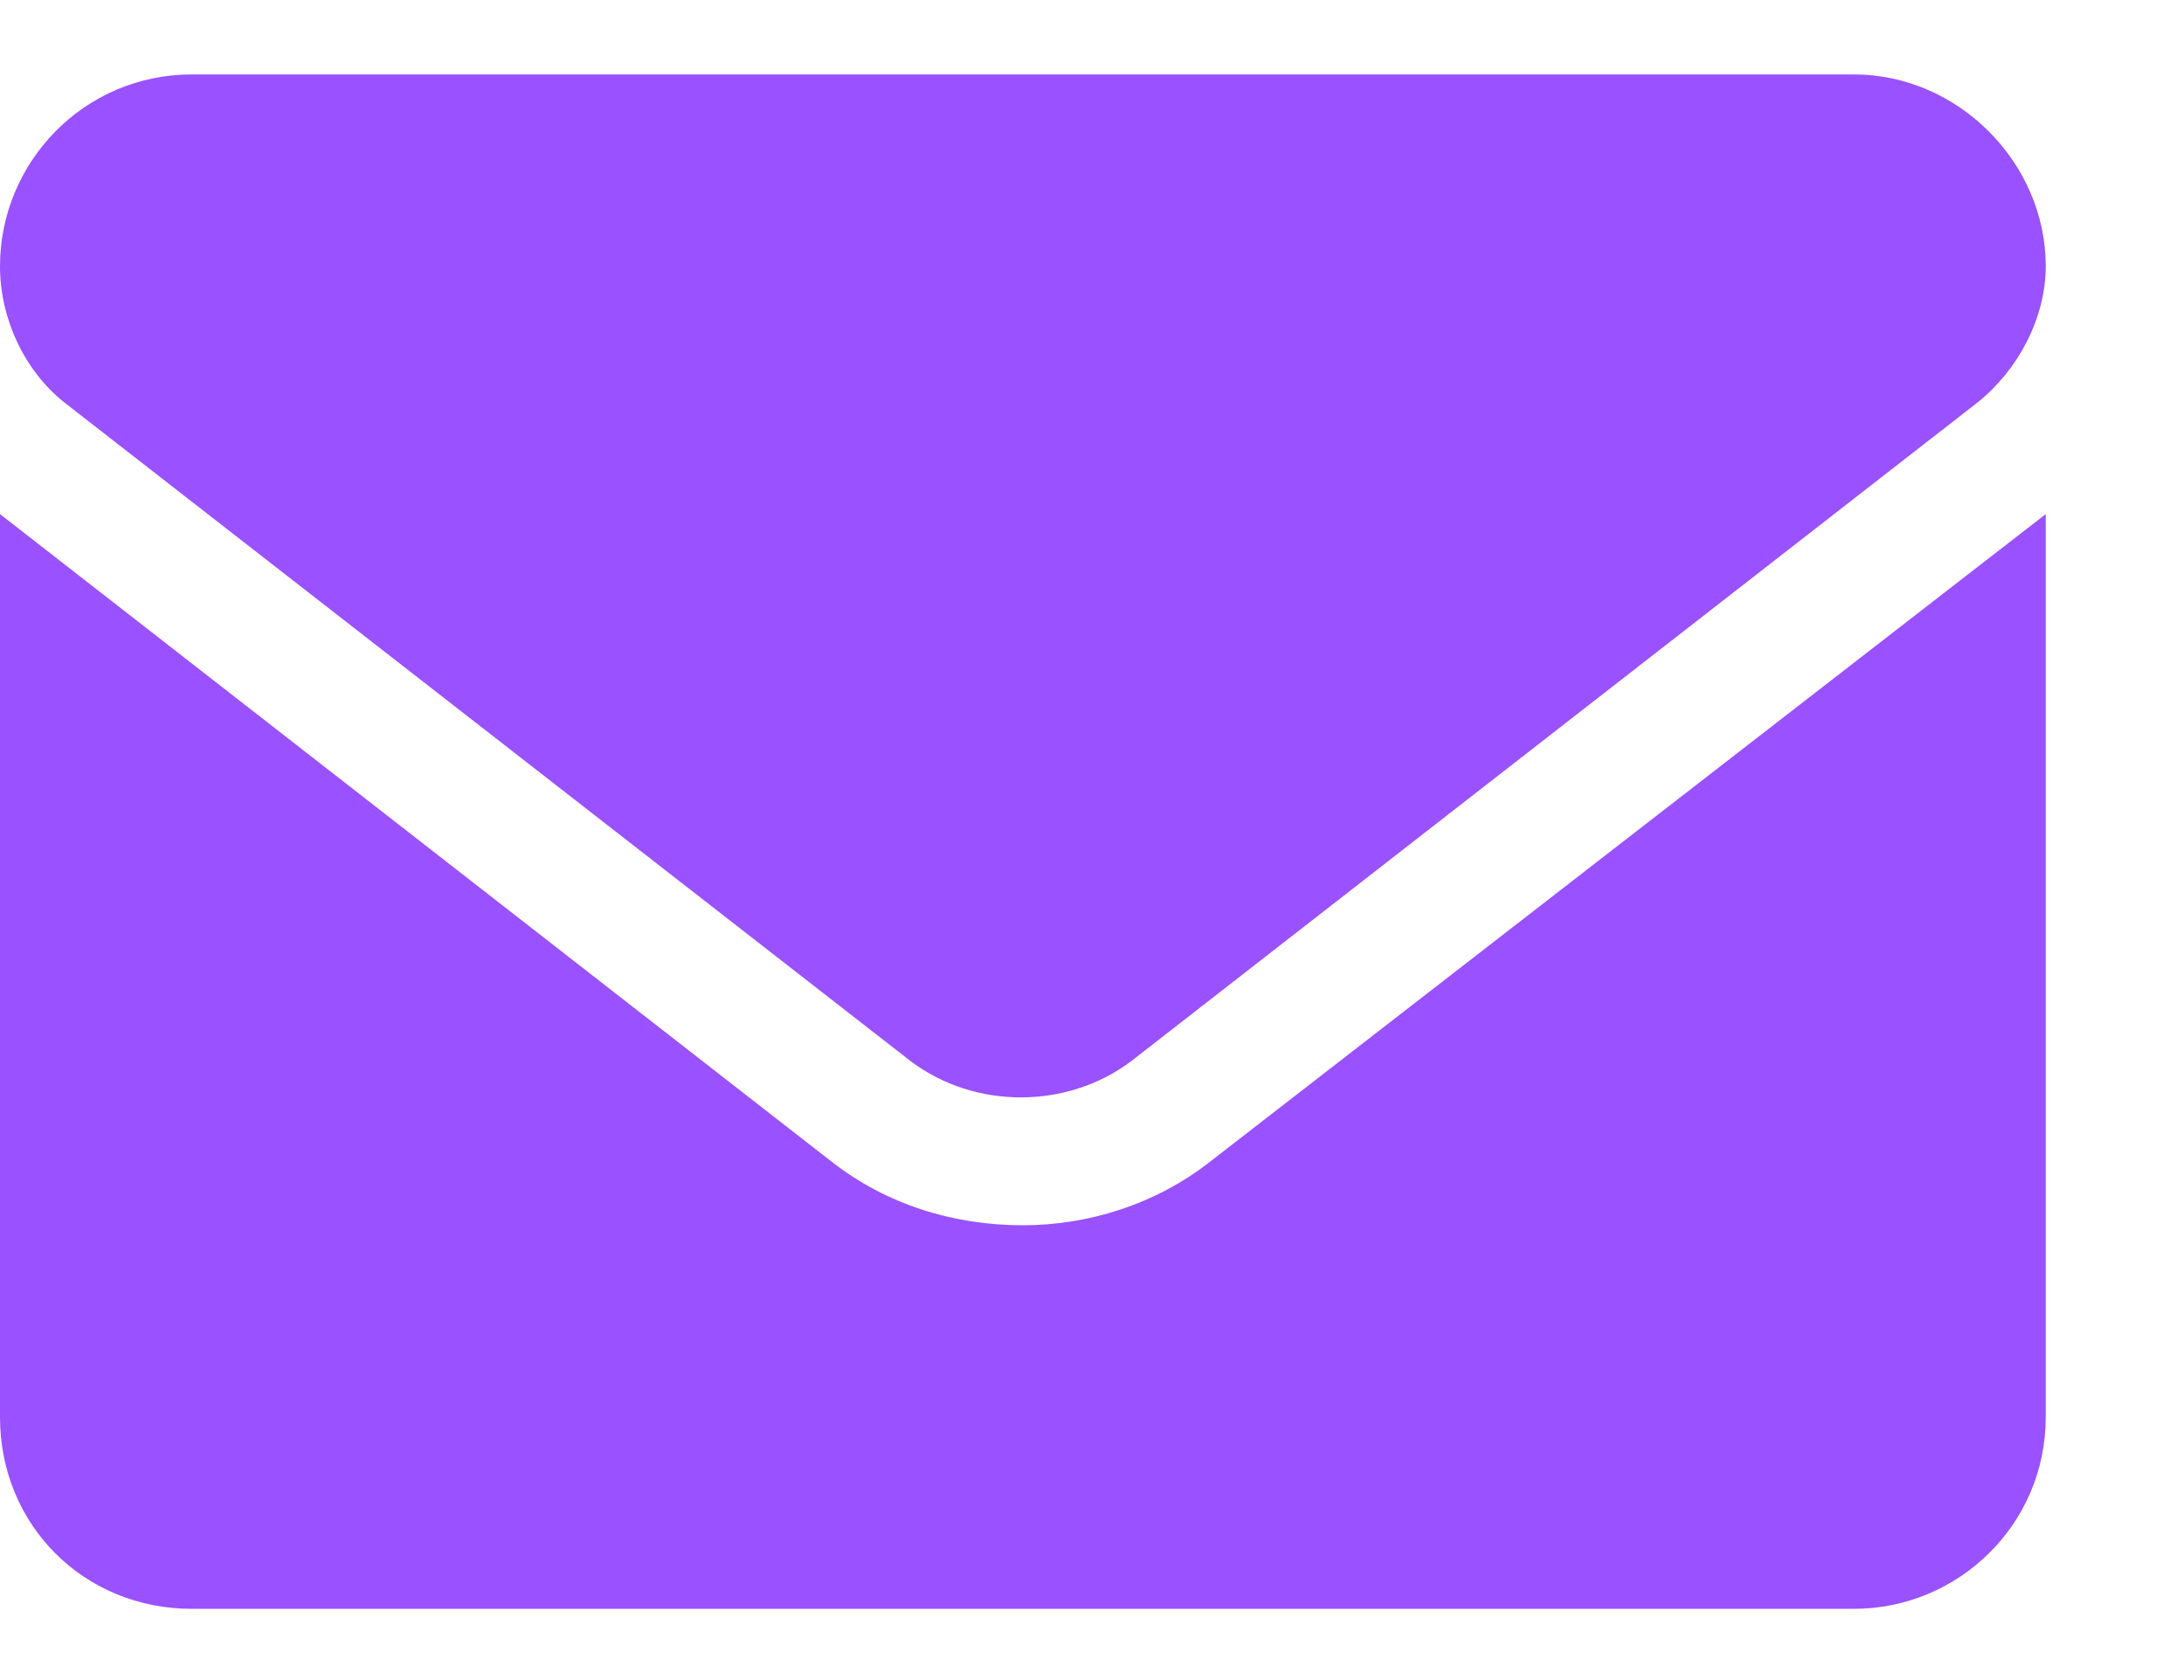 <?xml version="1.0" encoding="UTF-8"?> <svg xmlns="http://www.w3.org/2000/svg" width="13" height="10" viewBox="0 0 13 10" fill="none"><path d="M6.088 7.293C6.469 7.293 6.873 7.174 7.206 6.912L12.177 3.06V8.435C12.177 9.077 11.654 9.576 11.035 9.576H1.142C0.499 9.576 0 9.077 0 8.435V3.06L4.947 6.912C5.28 7.174 5.684 7.293 6.088 7.293ZM0.381 2.394C0.143 2.203 0 1.894 0 1.585C0 0.967 0.499 0.443 1.142 0.443H11.035C11.654 0.443 12.177 0.967 12.177 1.585C12.177 1.894 12.011 2.203 11.773 2.394L6.731 6.318C6.35 6.603 5.803 6.603 5.423 6.318L0.381 2.394Z" fill="#9A51FF"></path></svg> 